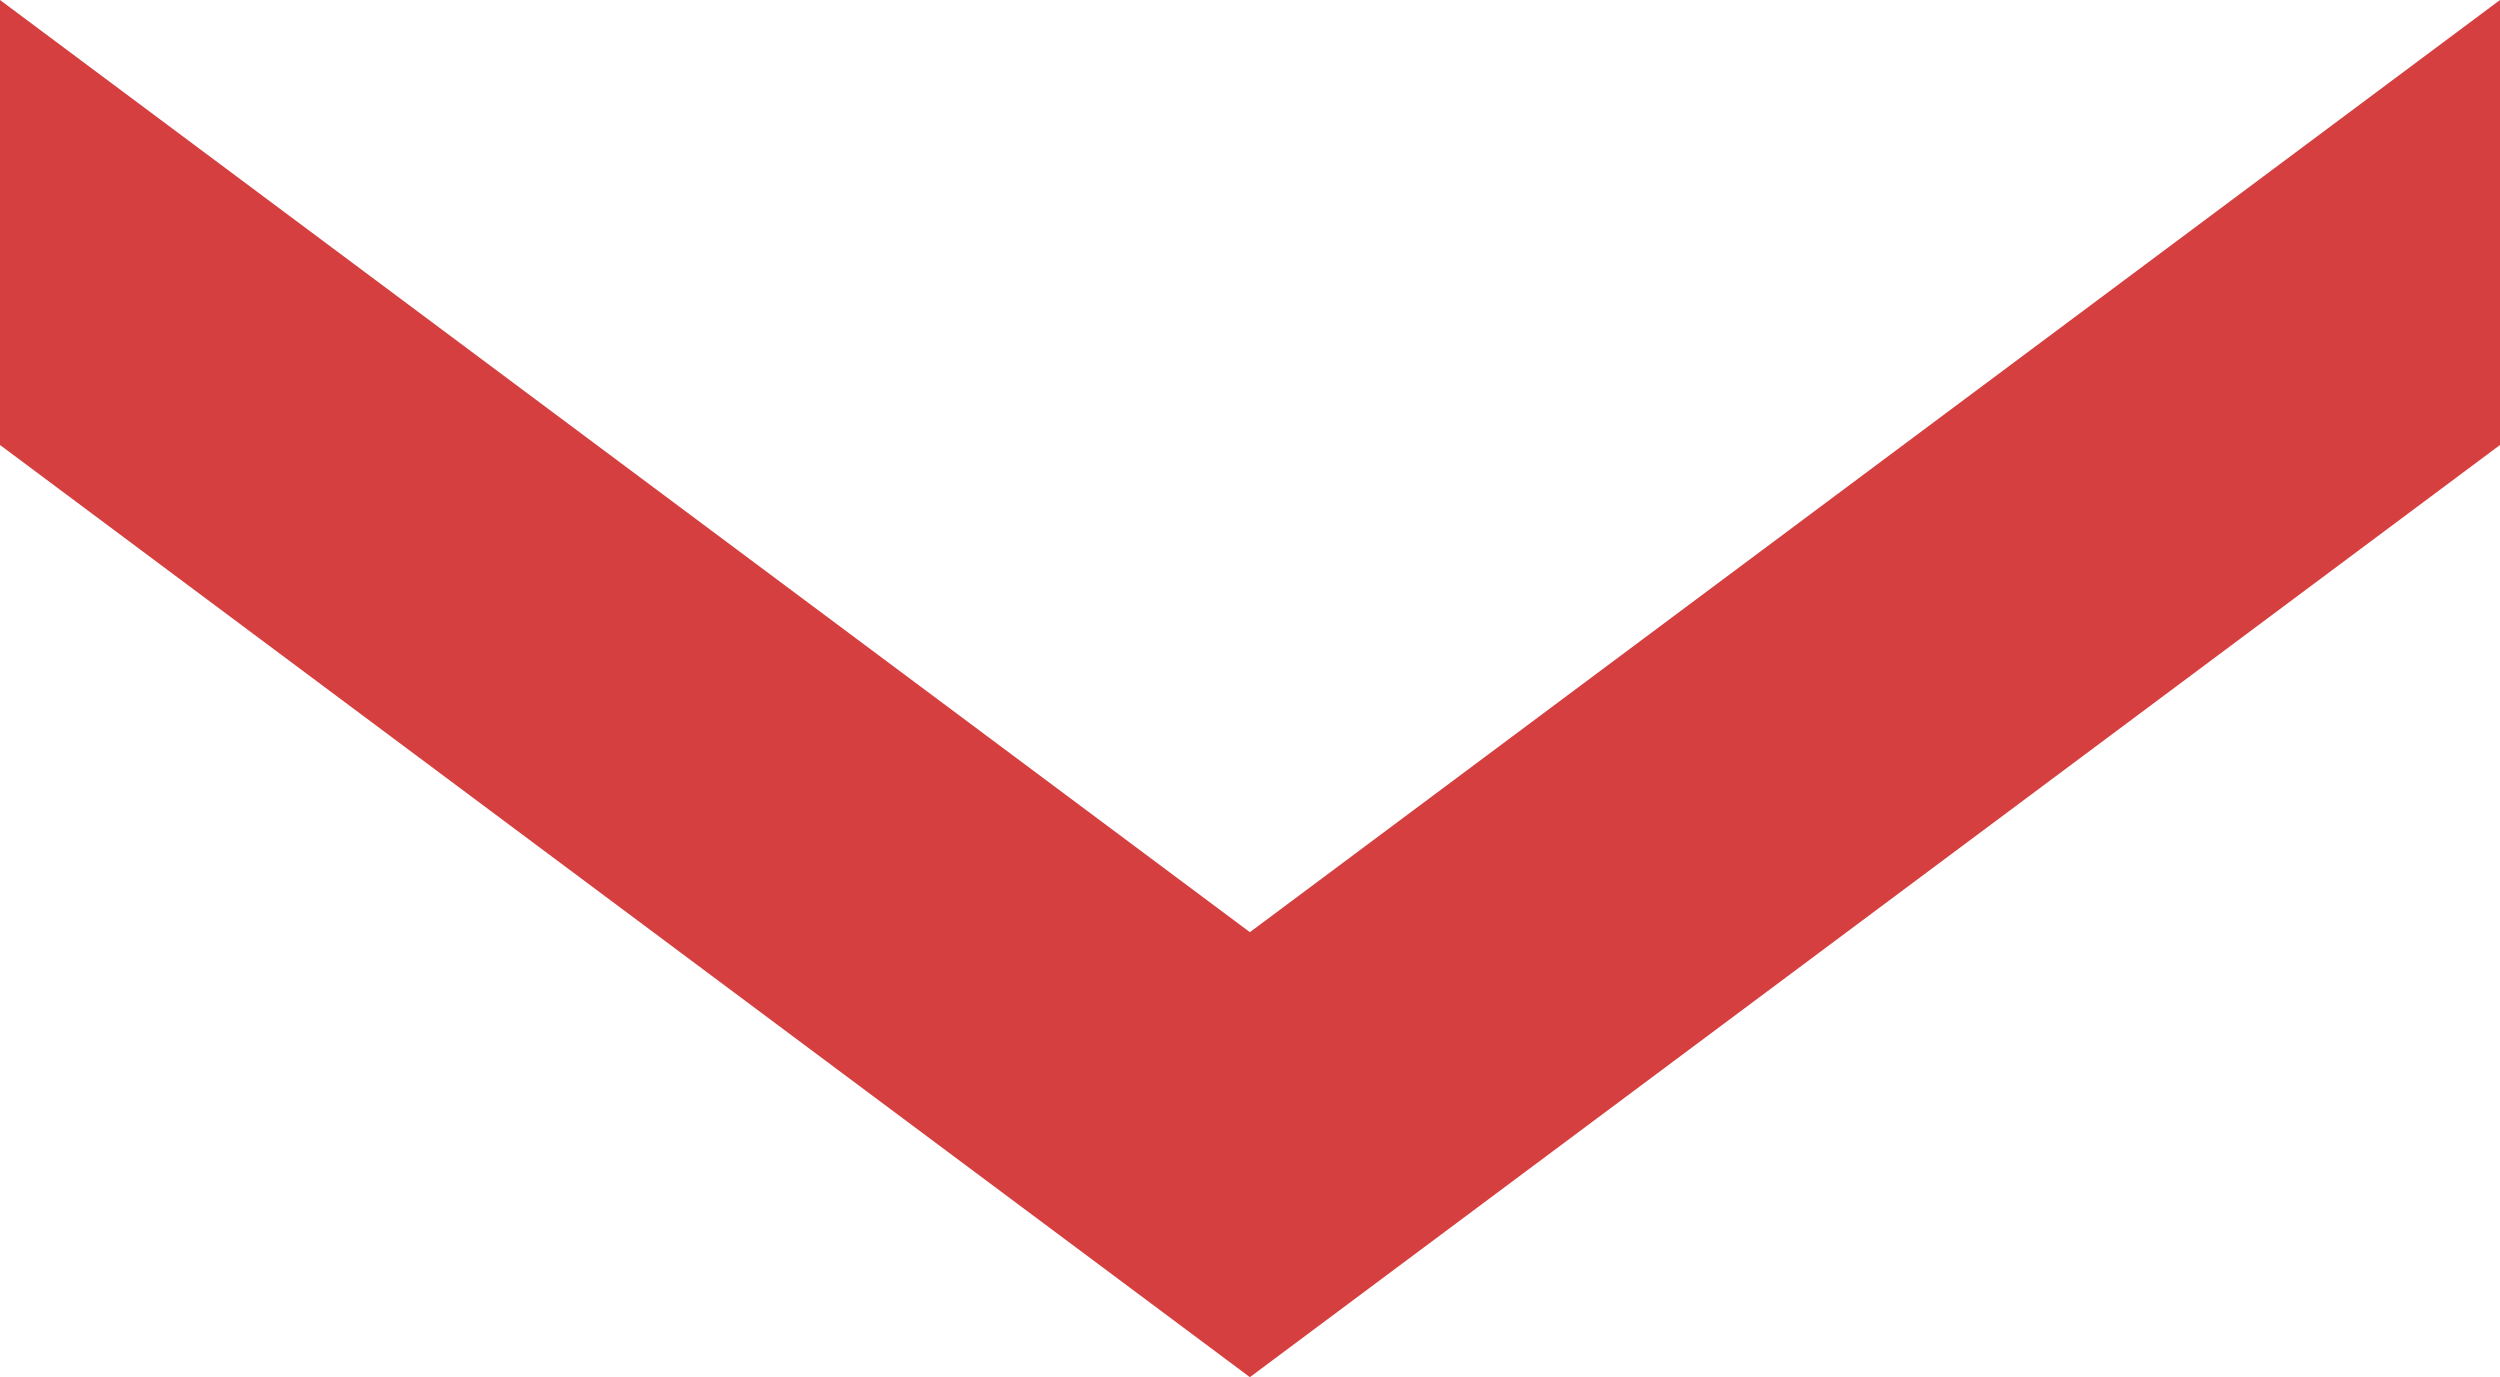 <?xml version="1.0" encoding="UTF-8"?>
<svg id="_圖層_1" data-name="圖層_1" xmlns="http://www.w3.org/2000/svg" version="1.1" viewBox="0 0 104.89 57.78">
  <!-- Generator: Adobe Illustrator 29.0.1, SVG Export Plug-In . SVG Version: 2.1.0 Build 192)  -->
  <defs>
    <style>
      .st0 {
        fill: #d53f3f;
      }
    </style>
  </defs>
  <polygon class="st0" points="52.44 39.11 0 0 0 18.67 52.44 57.78 104.89 18.67 104.89 0 52.44 39.11"/>
</svg>